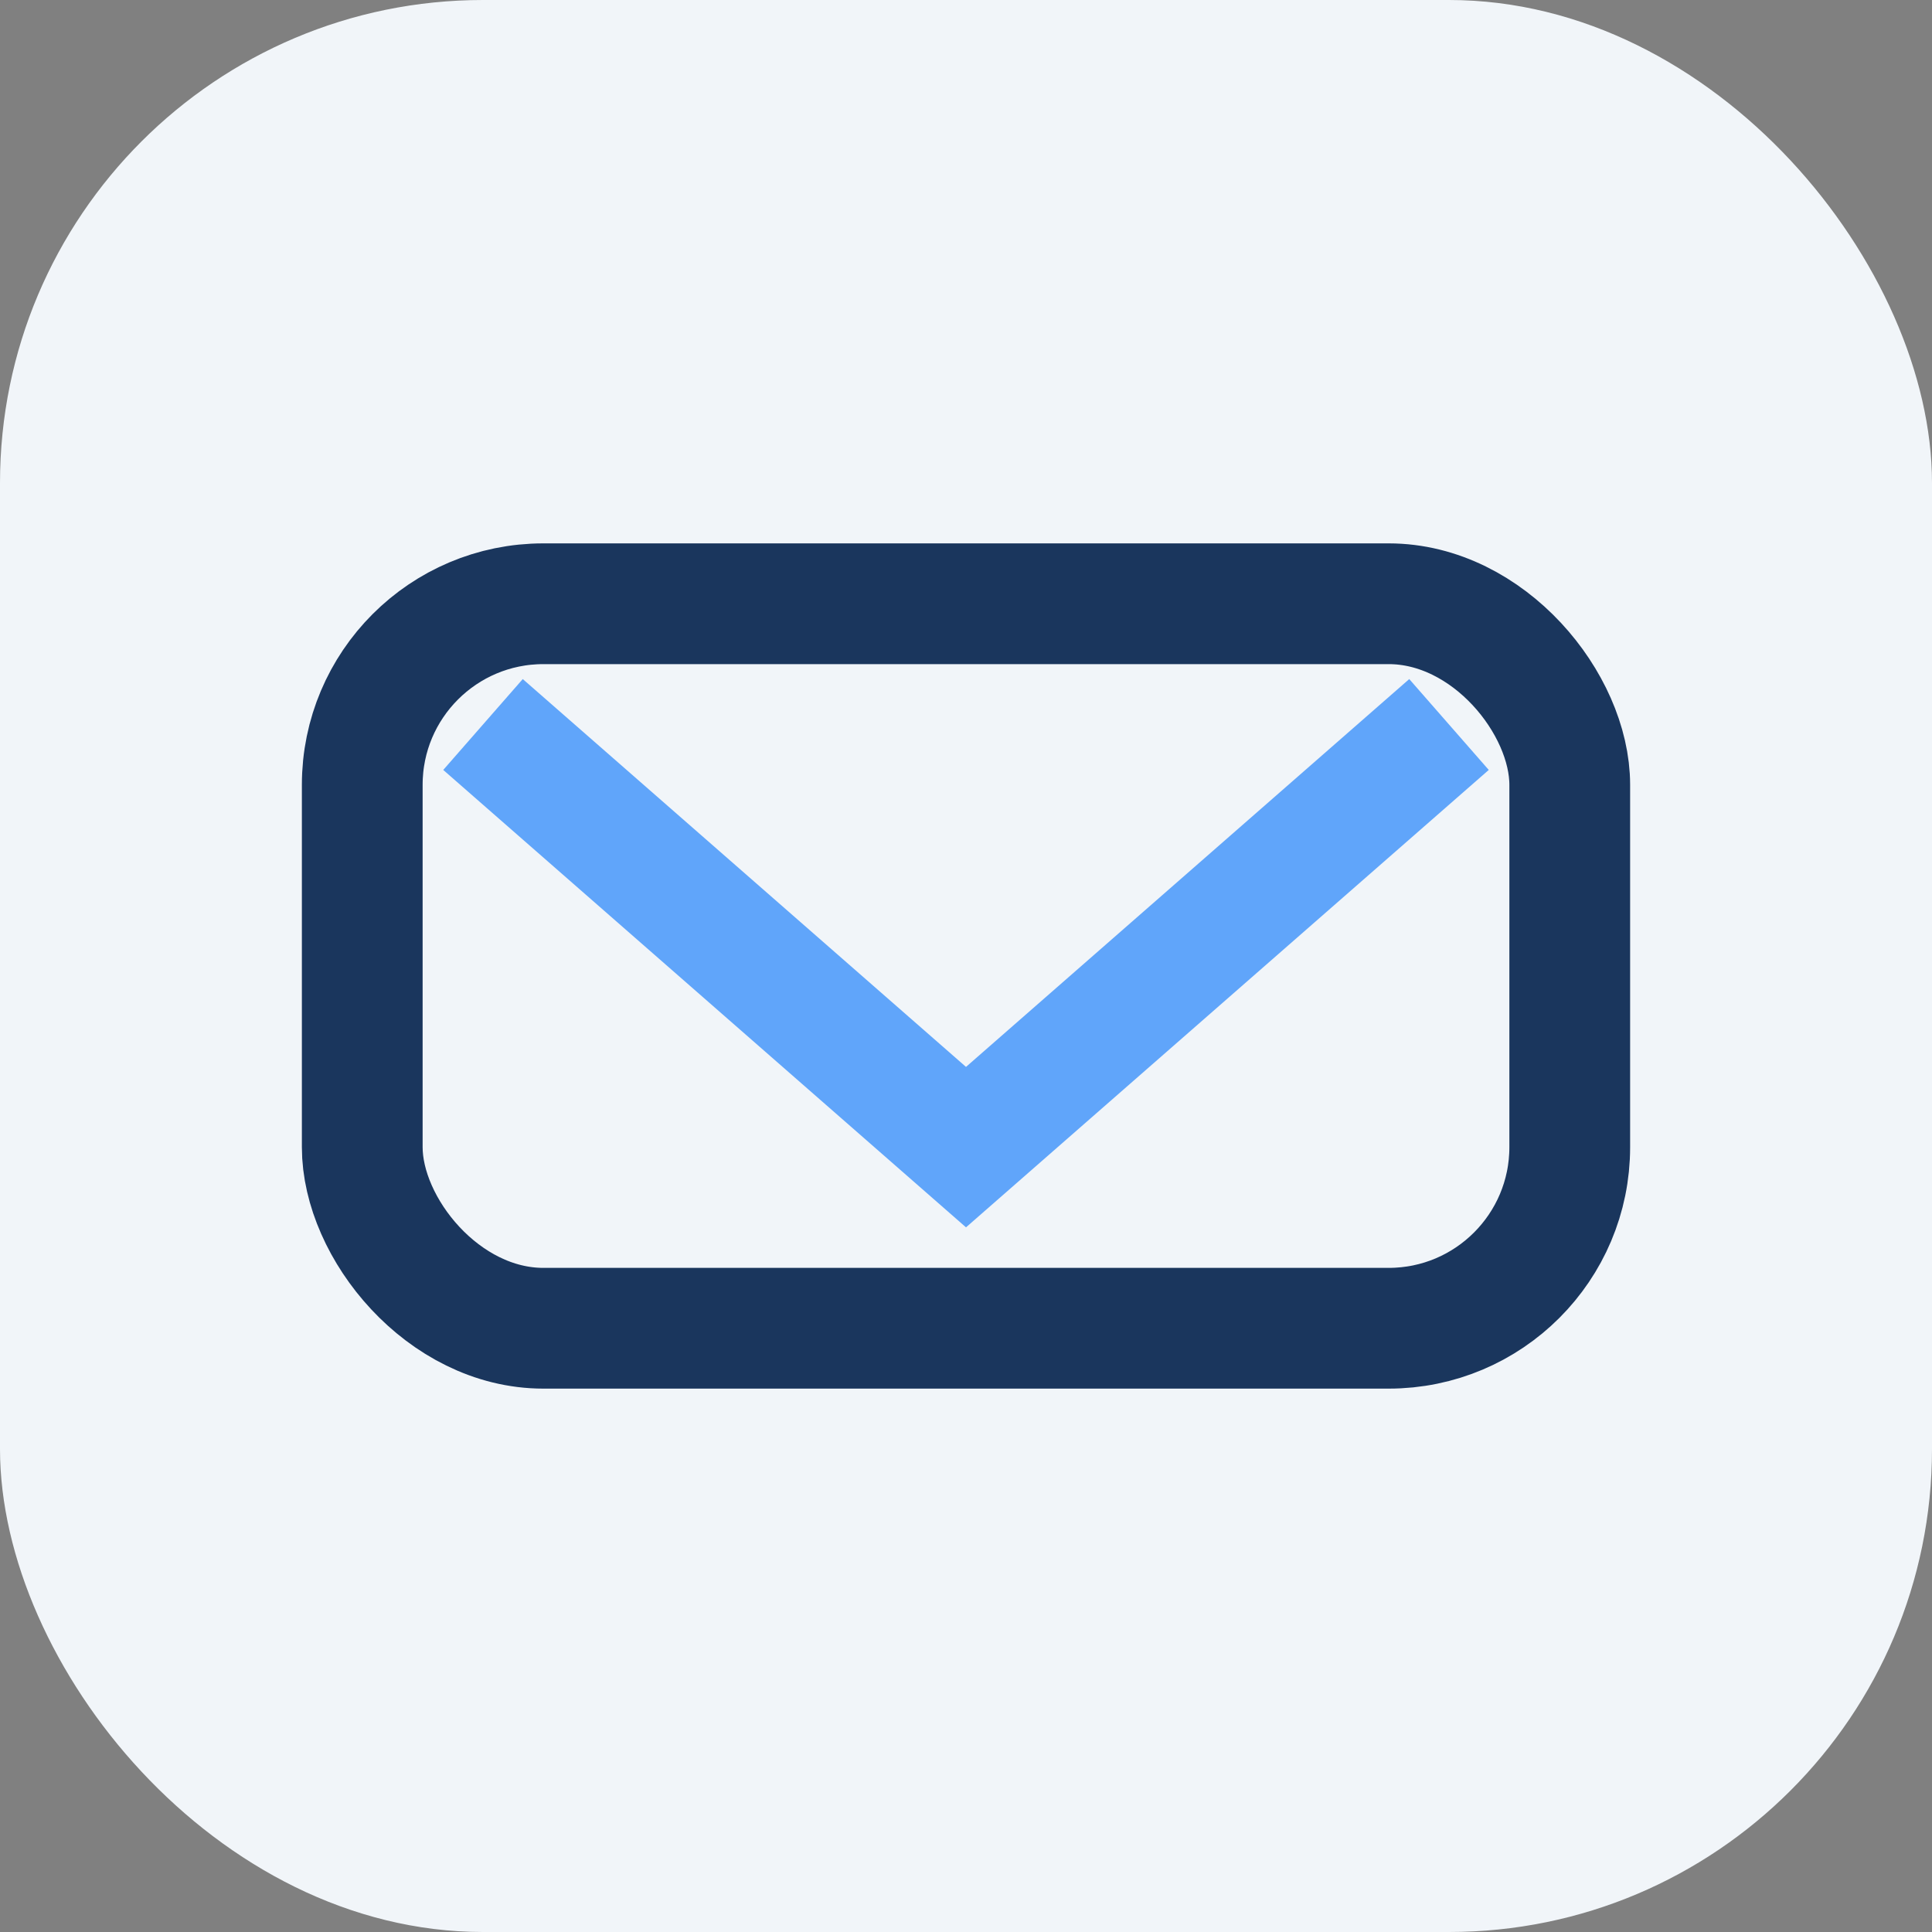 <?xml version="1.0" encoding="UTF-8"?>
<svg xmlns="http://www.w3.org/2000/svg" width="32" height="32" viewBox="0 0 32 32"><rect x="0" y="0" width="32" height="32" fill="#808080" stroke="none"/><rect width="32" height="32" rx="8" fill="#F1F5F9"/><rect x="6" y="10" width="20" height="12" rx="3" fill="none" stroke="#1A365D" stroke-width="2"/><path d="M8 12l8 7 8-7" fill="none" stroke="#60A5FA" stroke-width="2"/></svg>